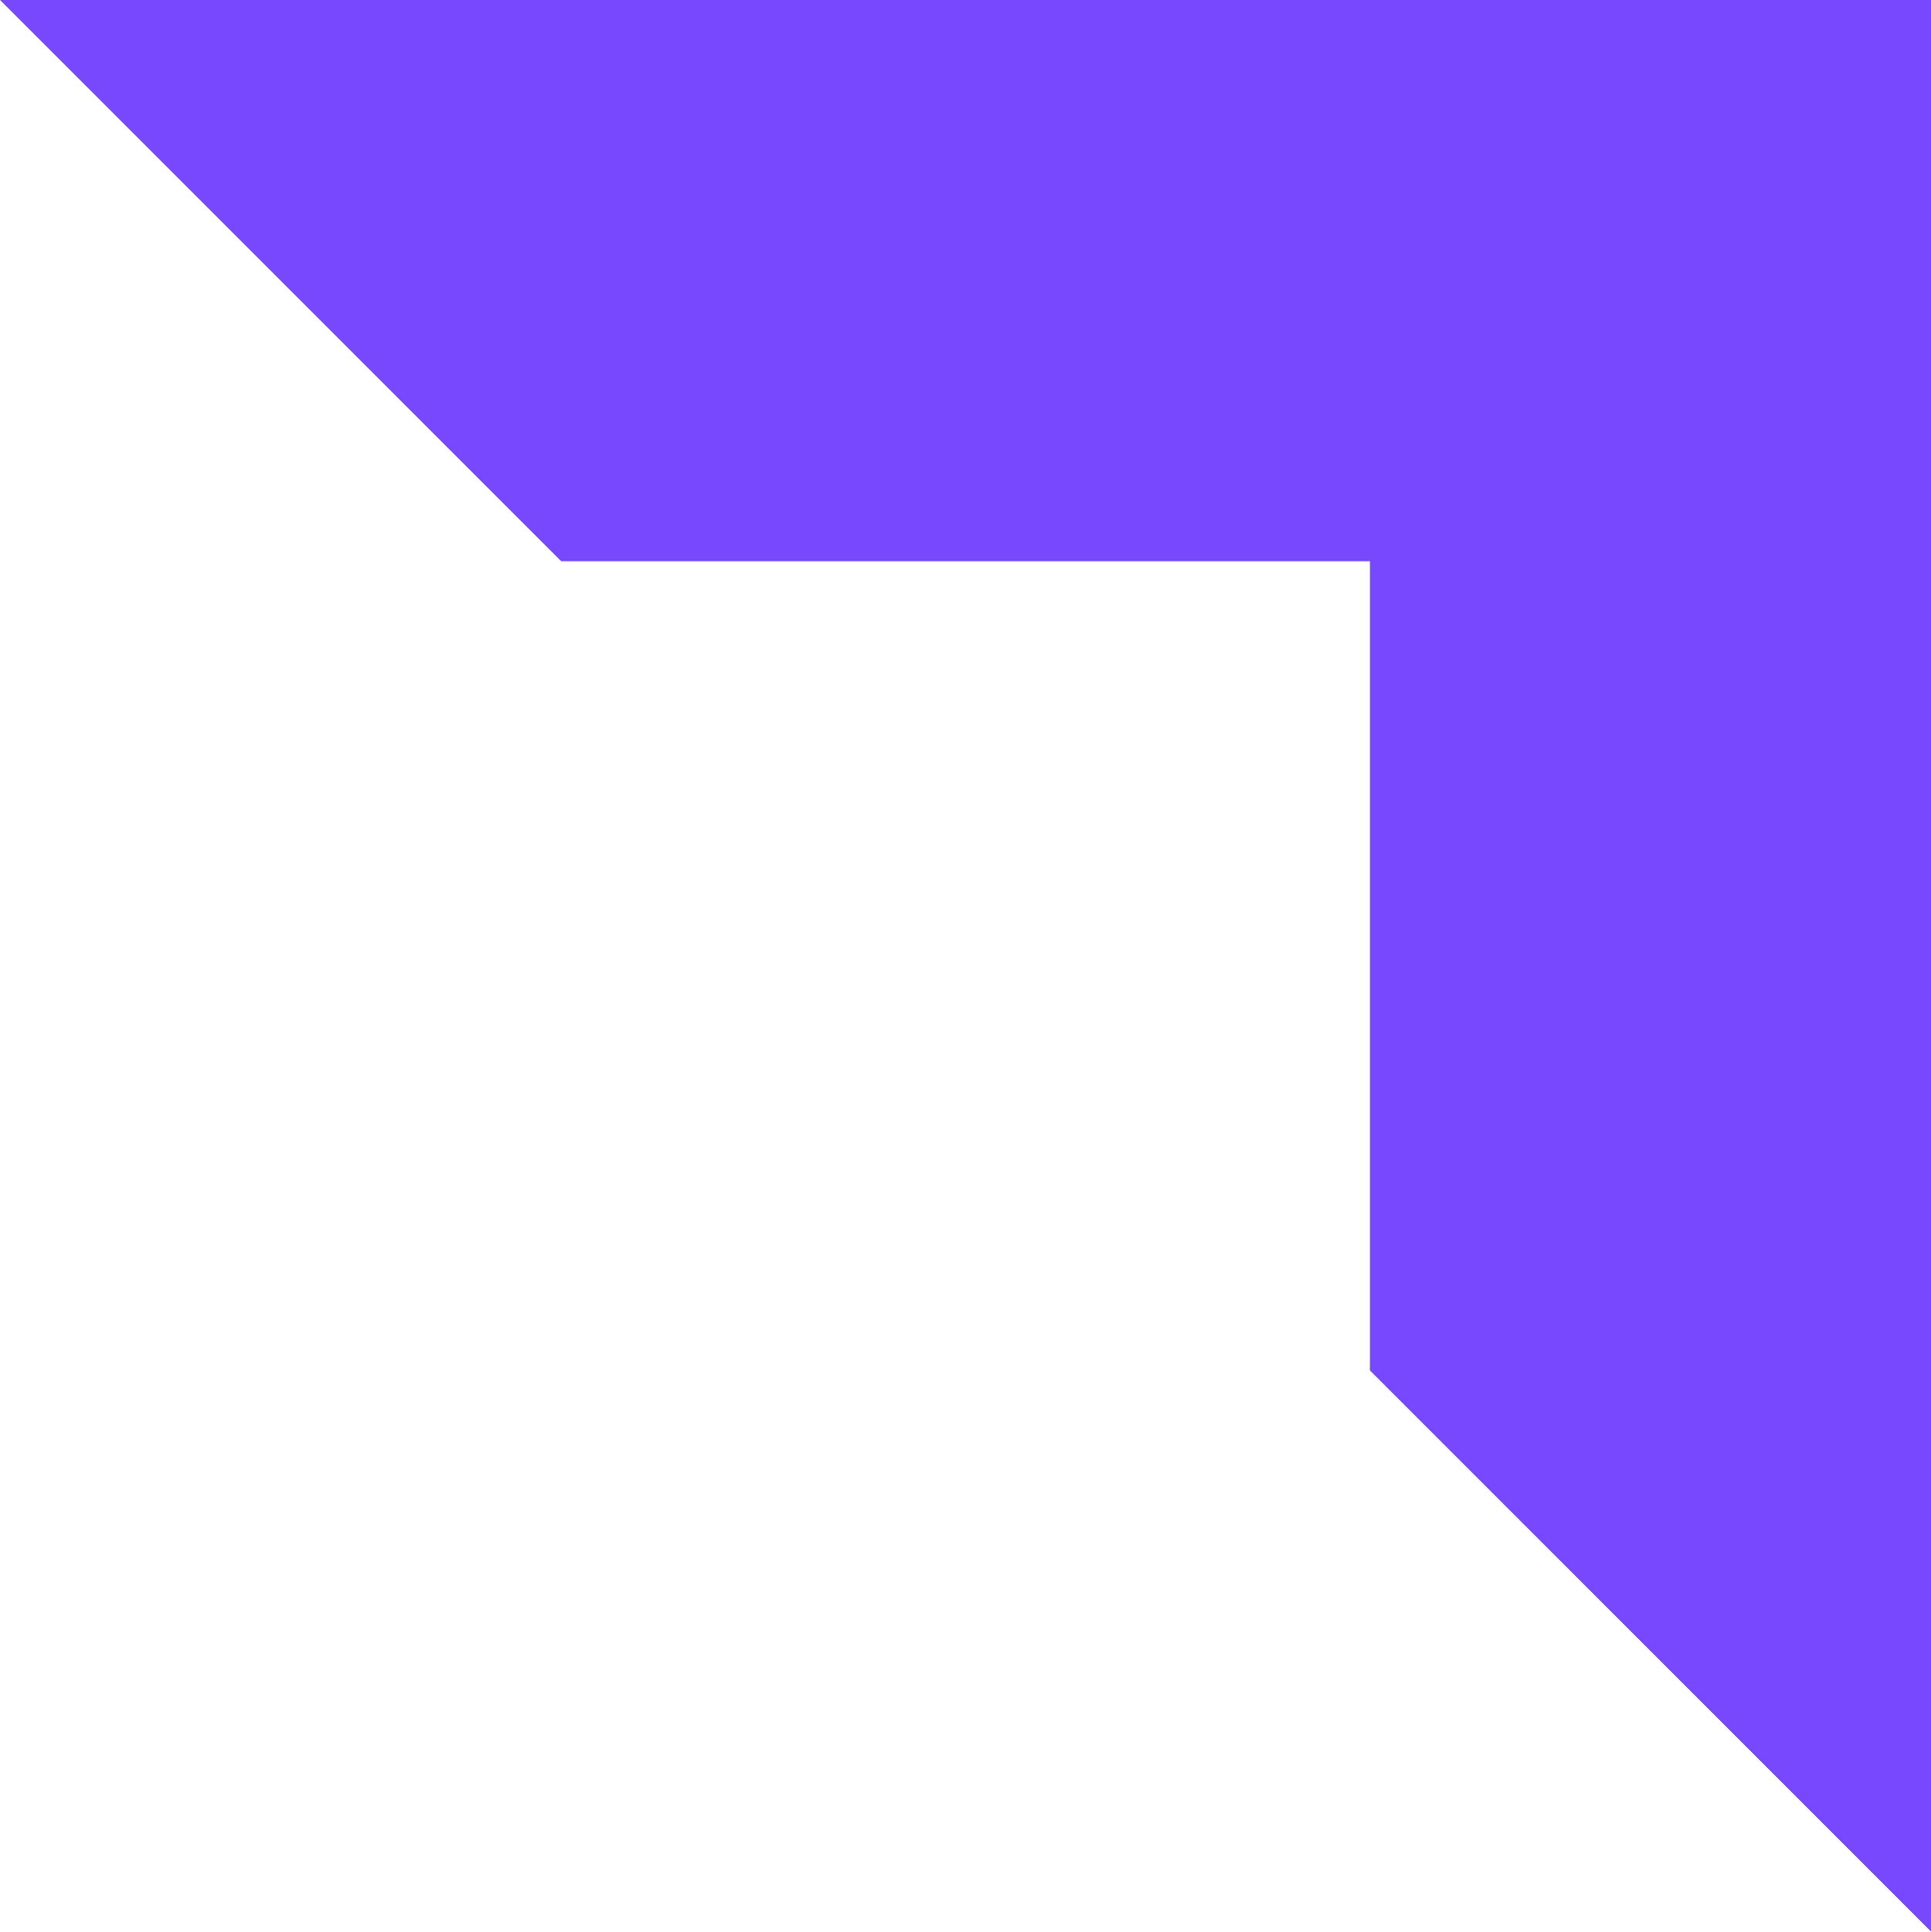 <?xml version="1.0" encoding="UTF-8"?>
<svg id="Layer_2" data-name="Layer 2" xmlns="http://www.w3.org/2000/svg" viewBox="0 0 278.32 278.38">
  <defs>
    <style>
      .cls-1 {
        fill: #7848ff;
        stroke-width: 0px;
      }
    </style>
  </defs>
  <g id="Layer_1-2" data-name="Layer 1">
    <path class="cls-1" d="m0,0l80.88,80.88h116.57v116.62l80.88,80.88V0H0Z"/>
  </g>
</svg>